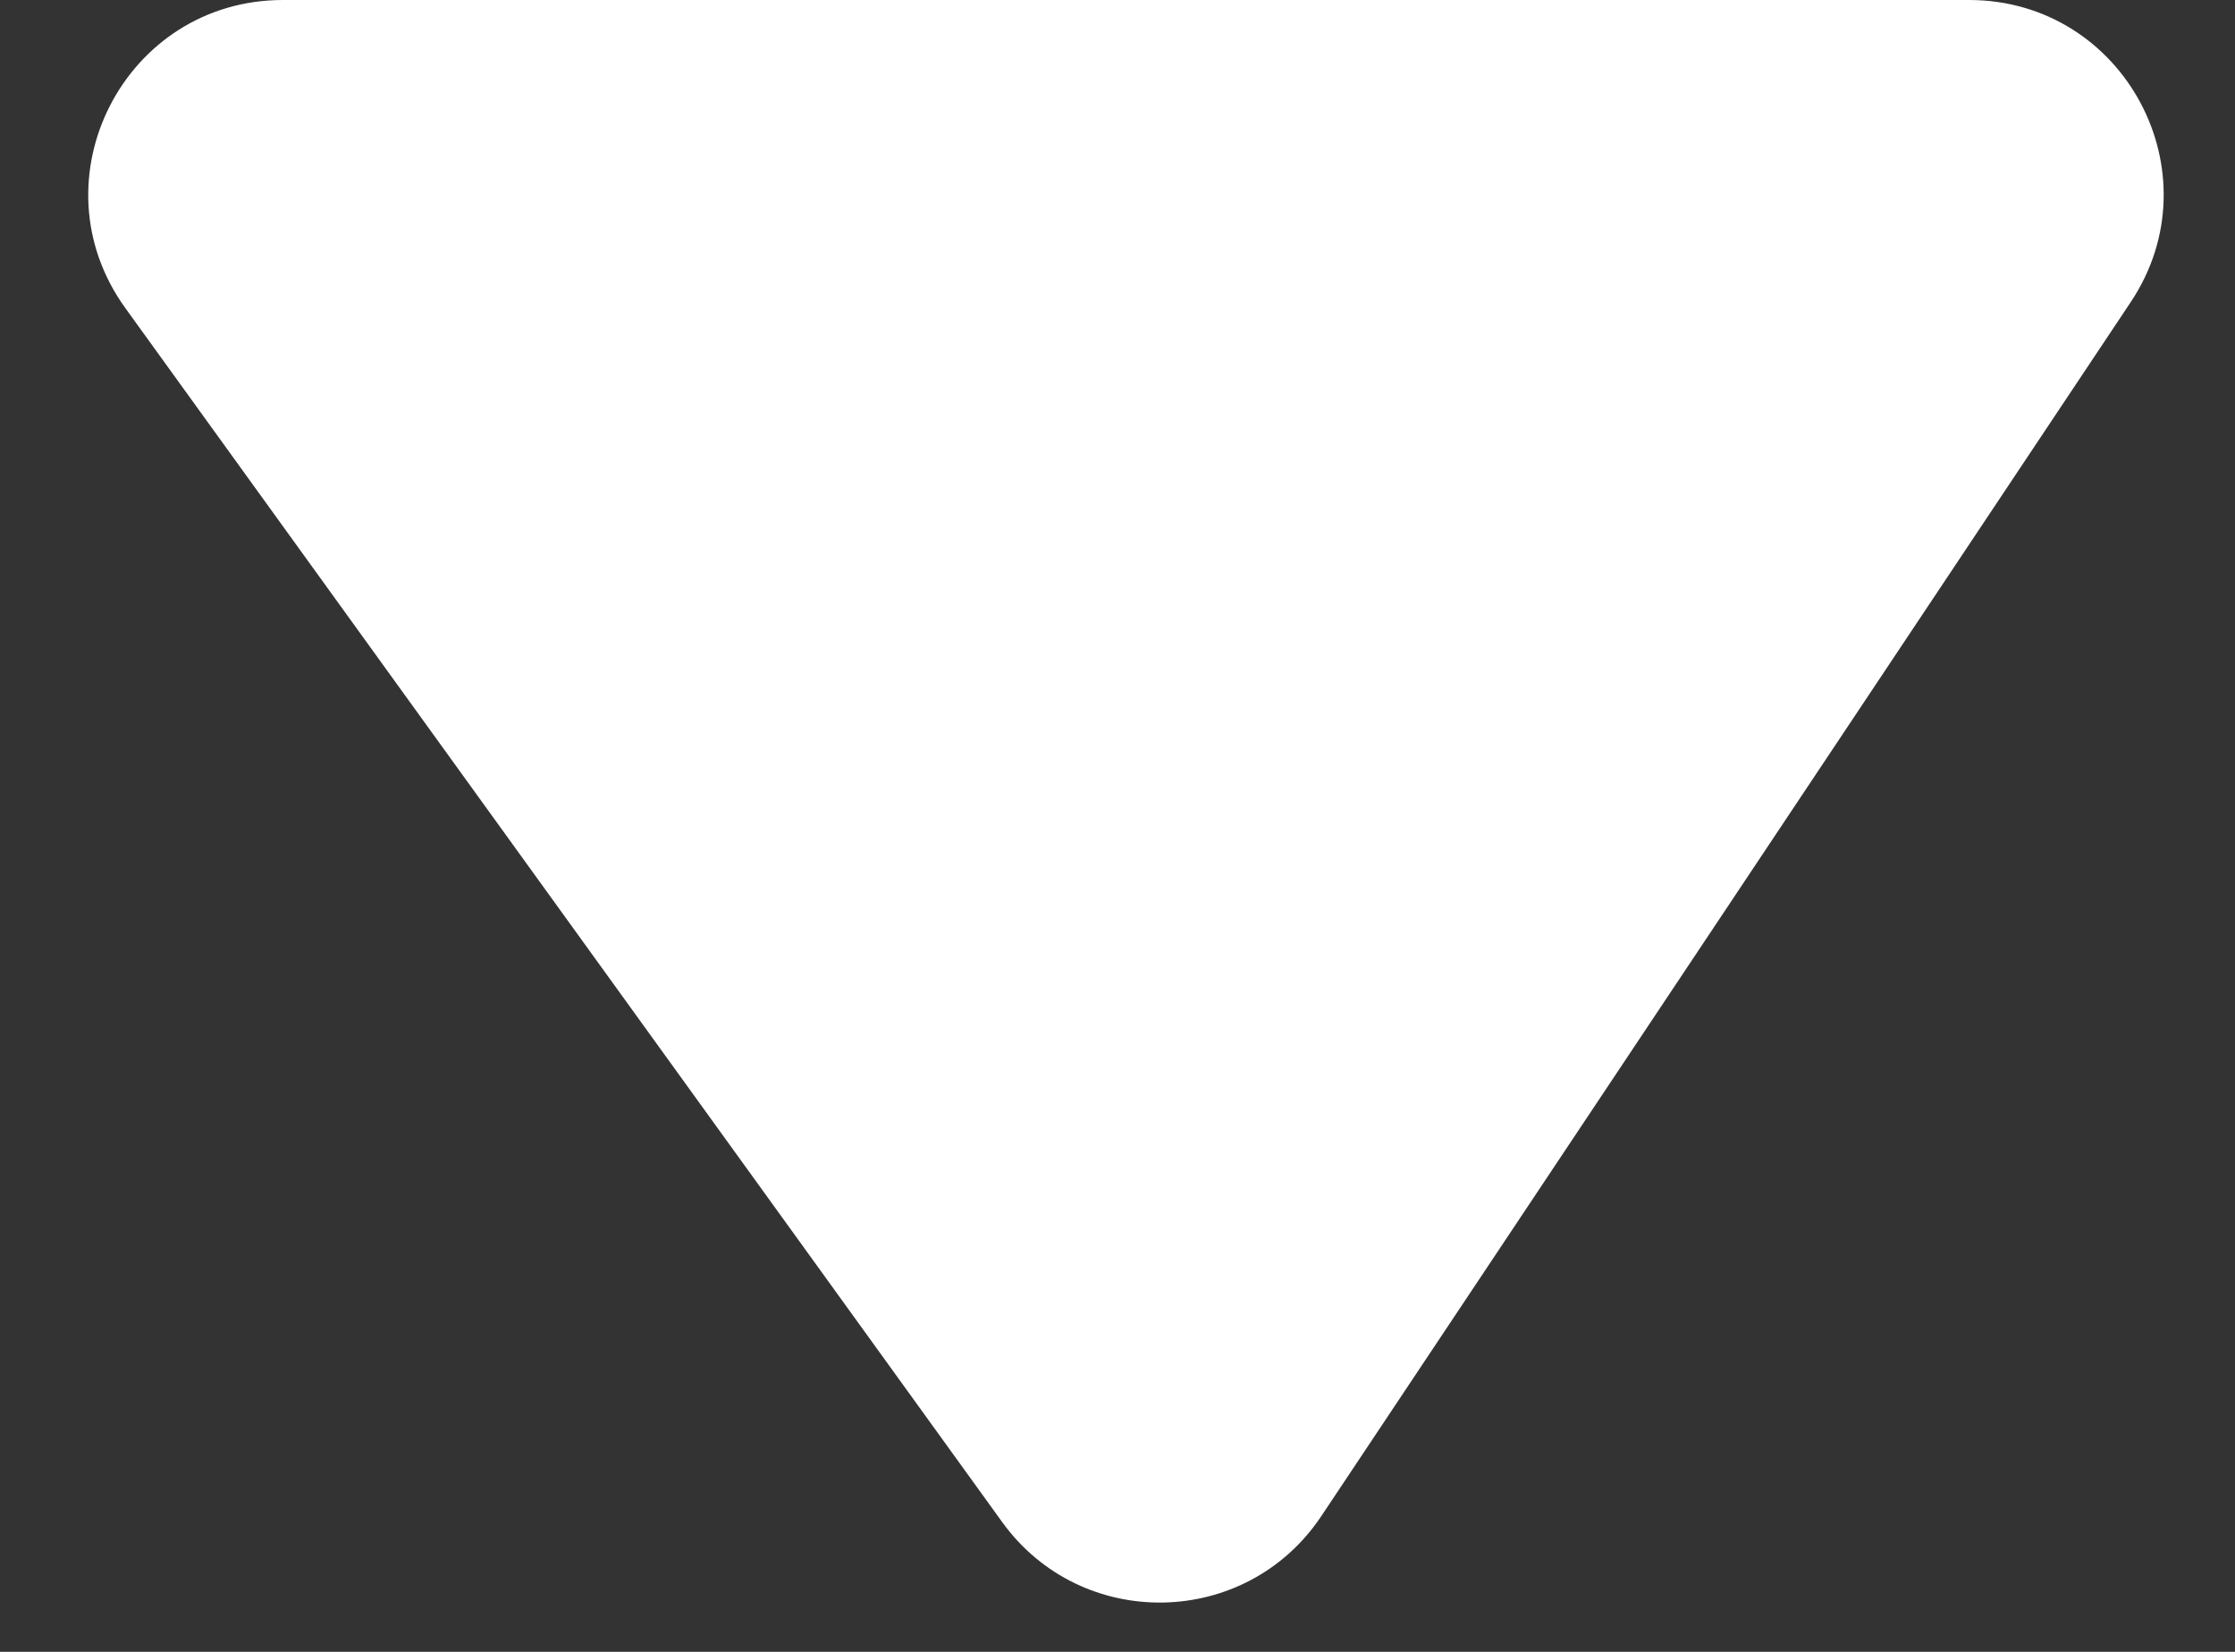 <svg width="23" height="17" viewBox="0 0 23 17" fill="none" xmlns="http://www.w3.org/2000/svg">
<rect x="0" y="0" width="23" height="17" fill="#333333" stroke="none"/>
<path d="M10.313 15.664L1.29 3.171C0.335 1.848 1.28 0 2.912 0H20.263C21.86 0 22.813 1.78 21.927 3.109L13.598 15.602C12.825 16.763 11.13 16.795 10.313 15.664Z" fill="white"/>
</svg>
